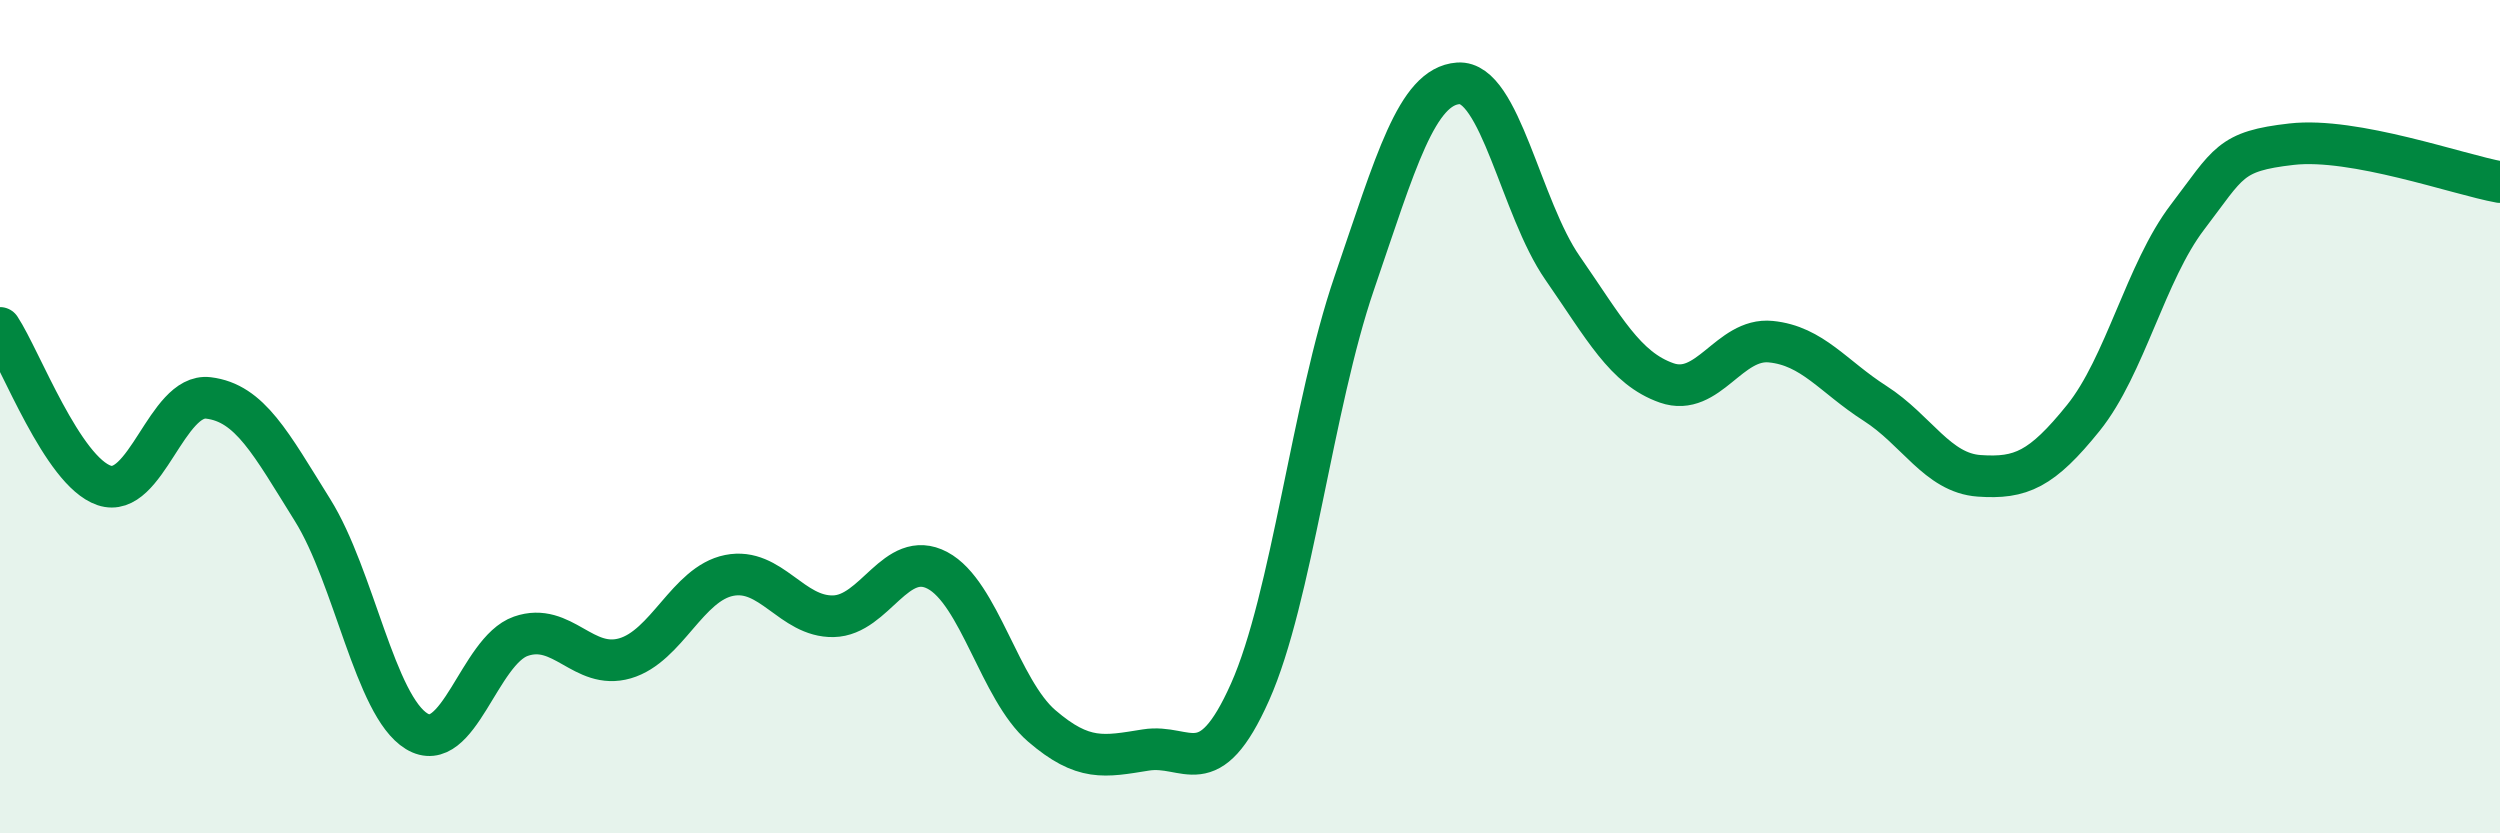 
    <svg width="60" height="20" viewBox="0 0 60 20" xmlns="http://www.w3.org/2000/svg">
      <path
        d="M 0,7.87 C 0.5,8.63 1.5,11.31 2.5,11.65 C 3.5,11.99 4,9.43 5,9.55 C 6,9.67 6.5,10.64 7.5,12.24 C 8.5,13.84 9,16.94 10,17.55 C 11,18.16 11.5,15.62 12.5,15.27 C 13.5,14.92 14,16.09 15,15.8 C 16,15.51 16.5,14.01 17.5,13.81 C 18.5,13.61 19,14.81 20,14.79 C 21,14.77 21.5,13.16 22.5,13.69 C 23.5,14.22 24,16.56 25,17.42 C 26,18.28 26.5,18.16 27.5,18 C 28.5,17.84 29,18.85 30,16.61 C 31,14.37 31.5,9.72 32.5,6.8 C 33.5,3.88 34,2.07 35,2 C 36,1.93 36.5,4.99 37.5,6.43 C 38.5,7.87 39,8.84 40,9.19 C 41,9.54 41.5,8.1 42.5,8.2 C 43.5,8.3 44,9.04 45,9.68 C 46,10.32 46.5,11.35 47.5,11.42 C 48.5,11.49 49,11.27 50,10.03 C 51,8.79 51.5,6.52 52.5,5.21 C 53.5,3.9 53.5,3.63 55,3.46 C 56.5,3.29 59,4.19 60,4.37L60 20L0 20Z"
        fill="#008740"
        opacity="0.1"
        stroke-linecap="round"
        stroke-linejoin="round"
      />
      <path
        d="M 0,7.87 C 0.5,8.63 1.5,11.31 2.5,11.65 C 3.5,11.99 4,9.43 5,9.55 C 6,9.67 6.5,10.64 7.5,12.24 C 8.5,13.84 9,16.94 10,17.55 C 11,18.16 11.5,15.62 12.5,15.27 C 13.5,14.92 14,16.09 15,15.8 C 16,15.51 16.5,14.01 17.5,13.81 C 18.5,13.61 19,14.81 20,14.79 C 21,14.77 21.5,13.16 22.5,13.69 C 23.5,14.22 24,16.56 25,17.42 C 26,18.28 26.5,18.16 27.5,18 C 28.5,17.84 29,18.85 30,16.61 C 31,14.37 31.5,9.72 32.5,6.8 C 33.5,3.88 34,2.07 35,2 C 36,1.93 36.5,4.99 37.5,6.43 C 38.5,7.87 39,8.84 40,9.19 C 41,9.54 41.5,8.1 42.5,8.2 C 43.5,8.3 44,9.04 45,9.68 C 46,10.32 46.5,11.35 47.5,11.42 C 48.5,11.49 49,11.27 50,10.03 C 51,8.79 51.5,6.52 52.5,5.21 C 53.5,3.9 53.5,3.63 55,3.46 C 56.5,3.29 59,4.19 60,4.37"
        stroke="#008740"
        stroke-width="1"
        fill="none"
        stroke-linecap="round"
        stroke-linejoin="round"
      />
    </svg>
  